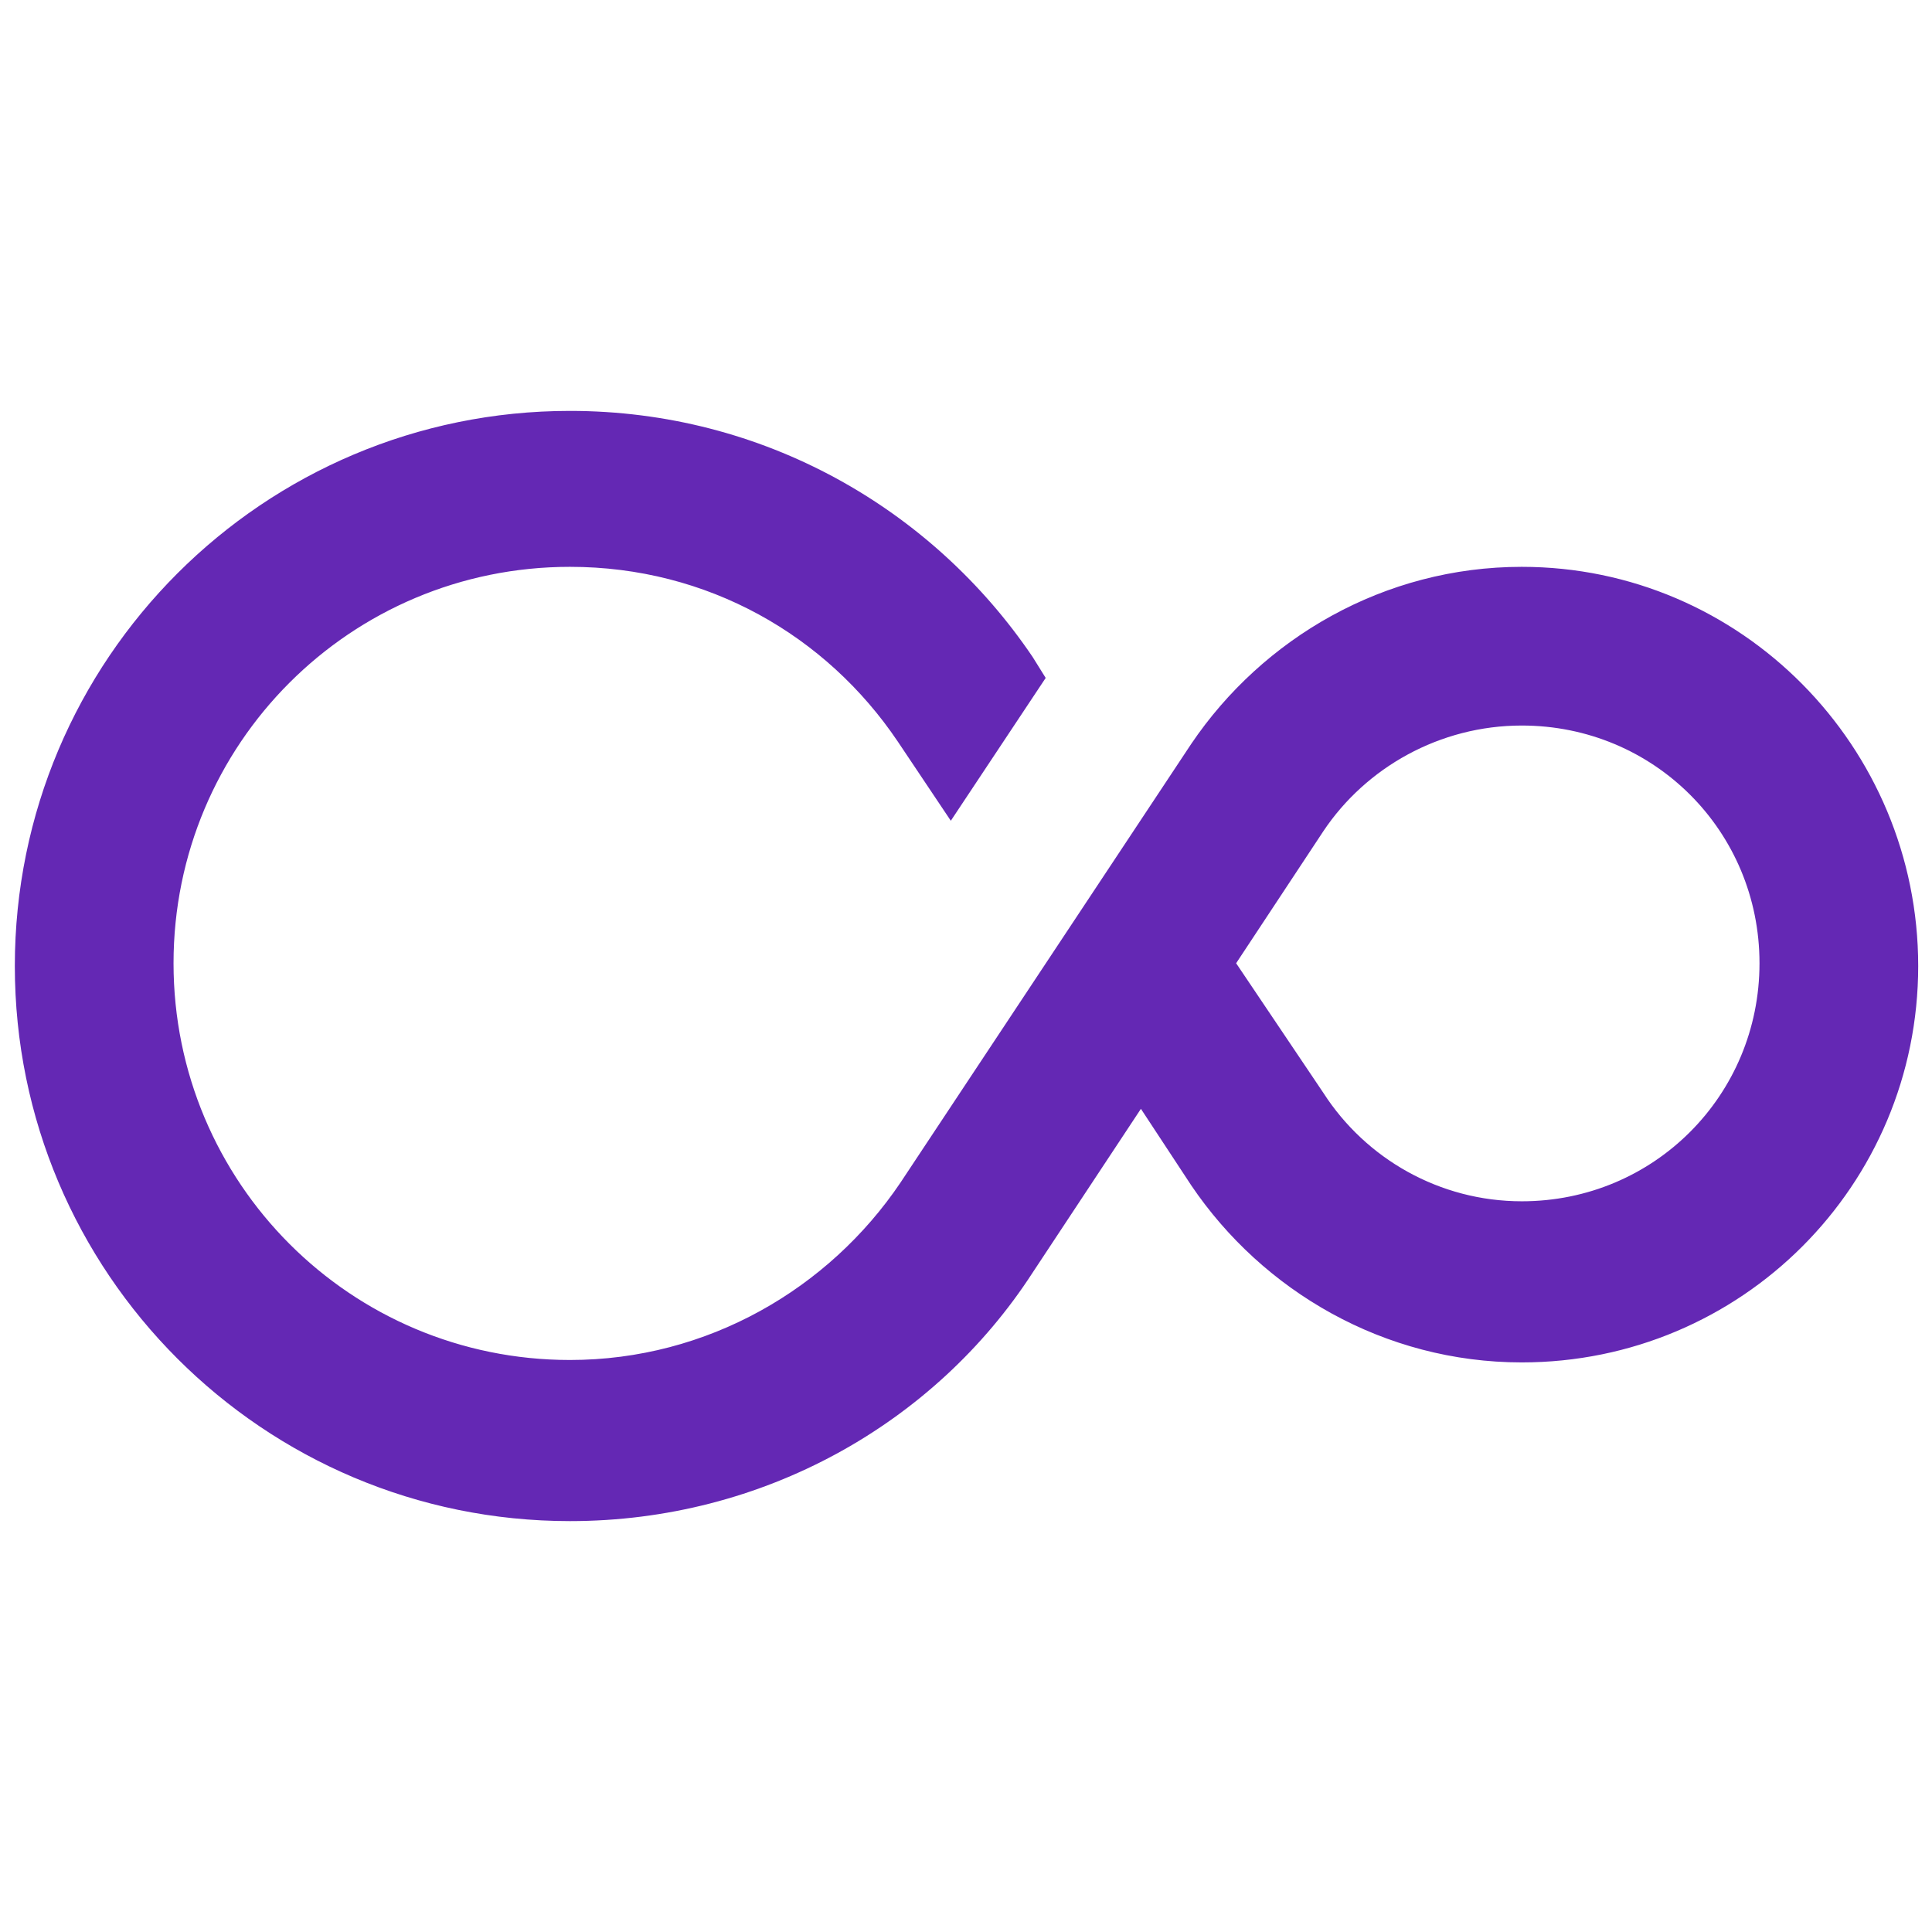 <svg version="1.2" xmlns="http://www.w3.org/2000/svg" viewBox="0 0 56 56" width="56" height="56">
	<style>
		.s0 { fill: #6428b4 } 
	</style>
	<g id="LOGO_7_">
		<g id="LOGO_8_">
			<path id="path4430" class="s0" d="m106.17 17.58v-1.15h-14.94c-1.92 0-3.45 1.53-3.45 3.45v16.09c0 1.91 1.53 3.45 3.45 3.45h11.49c1.92 0 3.45-1.54 3.45-3.45v-1.15h-13.18c-0.3 0-0.61-0.31-0.61-0.61v-3.99h10.34c1.92 0 3.45-1.53 3.45-3.45v-1.15h-13.79v-3.98c0-0.31 0.31-0.61 0.61-0.61h9.73c1.92 0 3.45-1.54 3.45-3.45z"/>
			<path id="path4432" class="s0" d="m83.18 24.4c-0.07-4.45-3.83-7.97-8.27-7.97h-11.26c-1.92 0-3.45 1.53-3.45 3.45v19.54h1.15c1.91 0 3.44-1.54 3.44-3.45v-3.45h9.12l3.3 5.75c0.38 0.69 1.15 1.15 1.99 1.15h3.98l-4.44-7.74c2.68-1.3 4.52-4.14 4.44-7.28zm-17.7-3.37h9.58c1.84 0 3.37 1.45 3.53 3.29 0.07 1.99-1.46 3.6-3.45 3.6h-10.35v-6.2c0-0.39 0.31-0.69 0.69-0.69z"/>
			<path id="path4434" class="s0" d="m-9.68 17.35l-7.82 7.81c-0.31 0.31-0.69 0.31-1 0l-7.73-7.81c-0.62-0.61-1.46-0.92-2.3-0.92-1.77 0-3.22 1.46-3.22 3.22v19.77h1.15c1.91 0 3.45-1.54 3.45-3.45v-12.34c0-0.3 0.3-0.38 0.53-0.23l6.21 6.21c1.38 1.38 3.52 1.38 4.9 0l6.21-6.21c0.23-0.23 0.54-0.07 0.54 0.23v15.79h1.15c1.91 0 3.44-1.54 3.44-3.45v-16.32c0-1.76-1.45-3.22-3.21-3.22h-0.08c-0.84 0-1.61 0.31-2.22 0.92z"/>
			<path id="path4436" class="s0" d="m-39.8 39.42h-1.15v-19.54c0-1.92 1.54-3.45 3.45-3.45h1.15v19.54c0 1.91-1.53 3.45-3.45 3.45z"/>
			<path id="path4438" class="s0" d="m-53.82 16.43h-11.26c-1.92 0-3.45 1.53-3.45 3.45v19.54h1.15c1.91 0 3.45-1.54 3.45-3.45v-3.45h10.34c4.37 0 7.97-3.52 8.05-7.89 0.07-4.52-3.76-8.2-8.28-8.2zm0.15 11.49h-10.26v-6.2c0-0.39 0.3-0.69 0.69-0.69h9.65c1.99 0 3.53 1.61 3.45 3.6-0.08 1.84-1.69 3.29-3.53 3.29z"/>
		</g>
		<path id="path4441" class="s0" d="m44.11 16.43c-3.99 0-7.51 2.07-9.58 5.13l-8.43 12.72c-2.07 3.07-5.59 5.14-9.58 5.14-6.36 0-11.49-5.14-11.49-11.5 0-6.36 5.13-11.49 11.49-11.49 3.99 0 7.43 1.99 9.5 5.06l1.54 2.3 2.75-4.14-0.38-0.61c-2.91-4.3-7.81-7.13-13.41-7.13-8.89 0-16.09 7.2-16.09 16.09 0 8.89 7.2 16.09 16.09 16.09 5.6 0 10.58-2.83 13.41-7.2l3.14-4.75 1.46 2.22c2.07 3.06 5.59 5.13 9.58 5.13 6.36 0 11.49-5.13 11.49-11.49 0-6.36-5.13-11.57-11.49-11.57zm0 18.39c-2.38 0-4.52-1.23-5.75-3.14l-2.53-3.76 2.53-3.83c1.23-1.84 3.37-3.06 5.75-3.06 3.83 0 6.89 3.06 6.89 6.89 0 3.83-3.06 6.9-6.89 6.9z"/>
	</g>
	<g id="_x28_R_x29__9_">
		<path id="path4444" class="s0" d="m114.14 18.35c0-0.39-0.38-0.77-0.77-0.77h-1.07c-0.15 0-0.31 0.15-0.31 0.31v1.91h0.23q0.23 0 0.23-0.23v-0.46h0.85l0.38 0.61h0.54l-0.46-0.76c0.23 0 0.38-0.31 0.38-0.61zm-1.69-0.31h0.92c0.16 0 0.31 0.15 0.31 0.31 0 0.23-0.15 0.38-0.31 0.38h-0.99v-0.61z"/>
		<path id="path4446" class="s0" d="m113.07 16.43c-1.3 0-2.3 1-2.3 2.3 0 1.3 1 2.3 2.3 2.3 1.3 0 2.3-1 2.3-2.3 0-1.3-1-2.3-2.3-2.3zm0 0.46c0.99 0 1.84 0.84 1.84 1.84 0 0.99-0.85 1.84-1.84 1.84-1 0-1.84-0.85-1.84-1.84 0-1 0.84-1.84 1.84-1.84z"/>
	</g>
</svg>